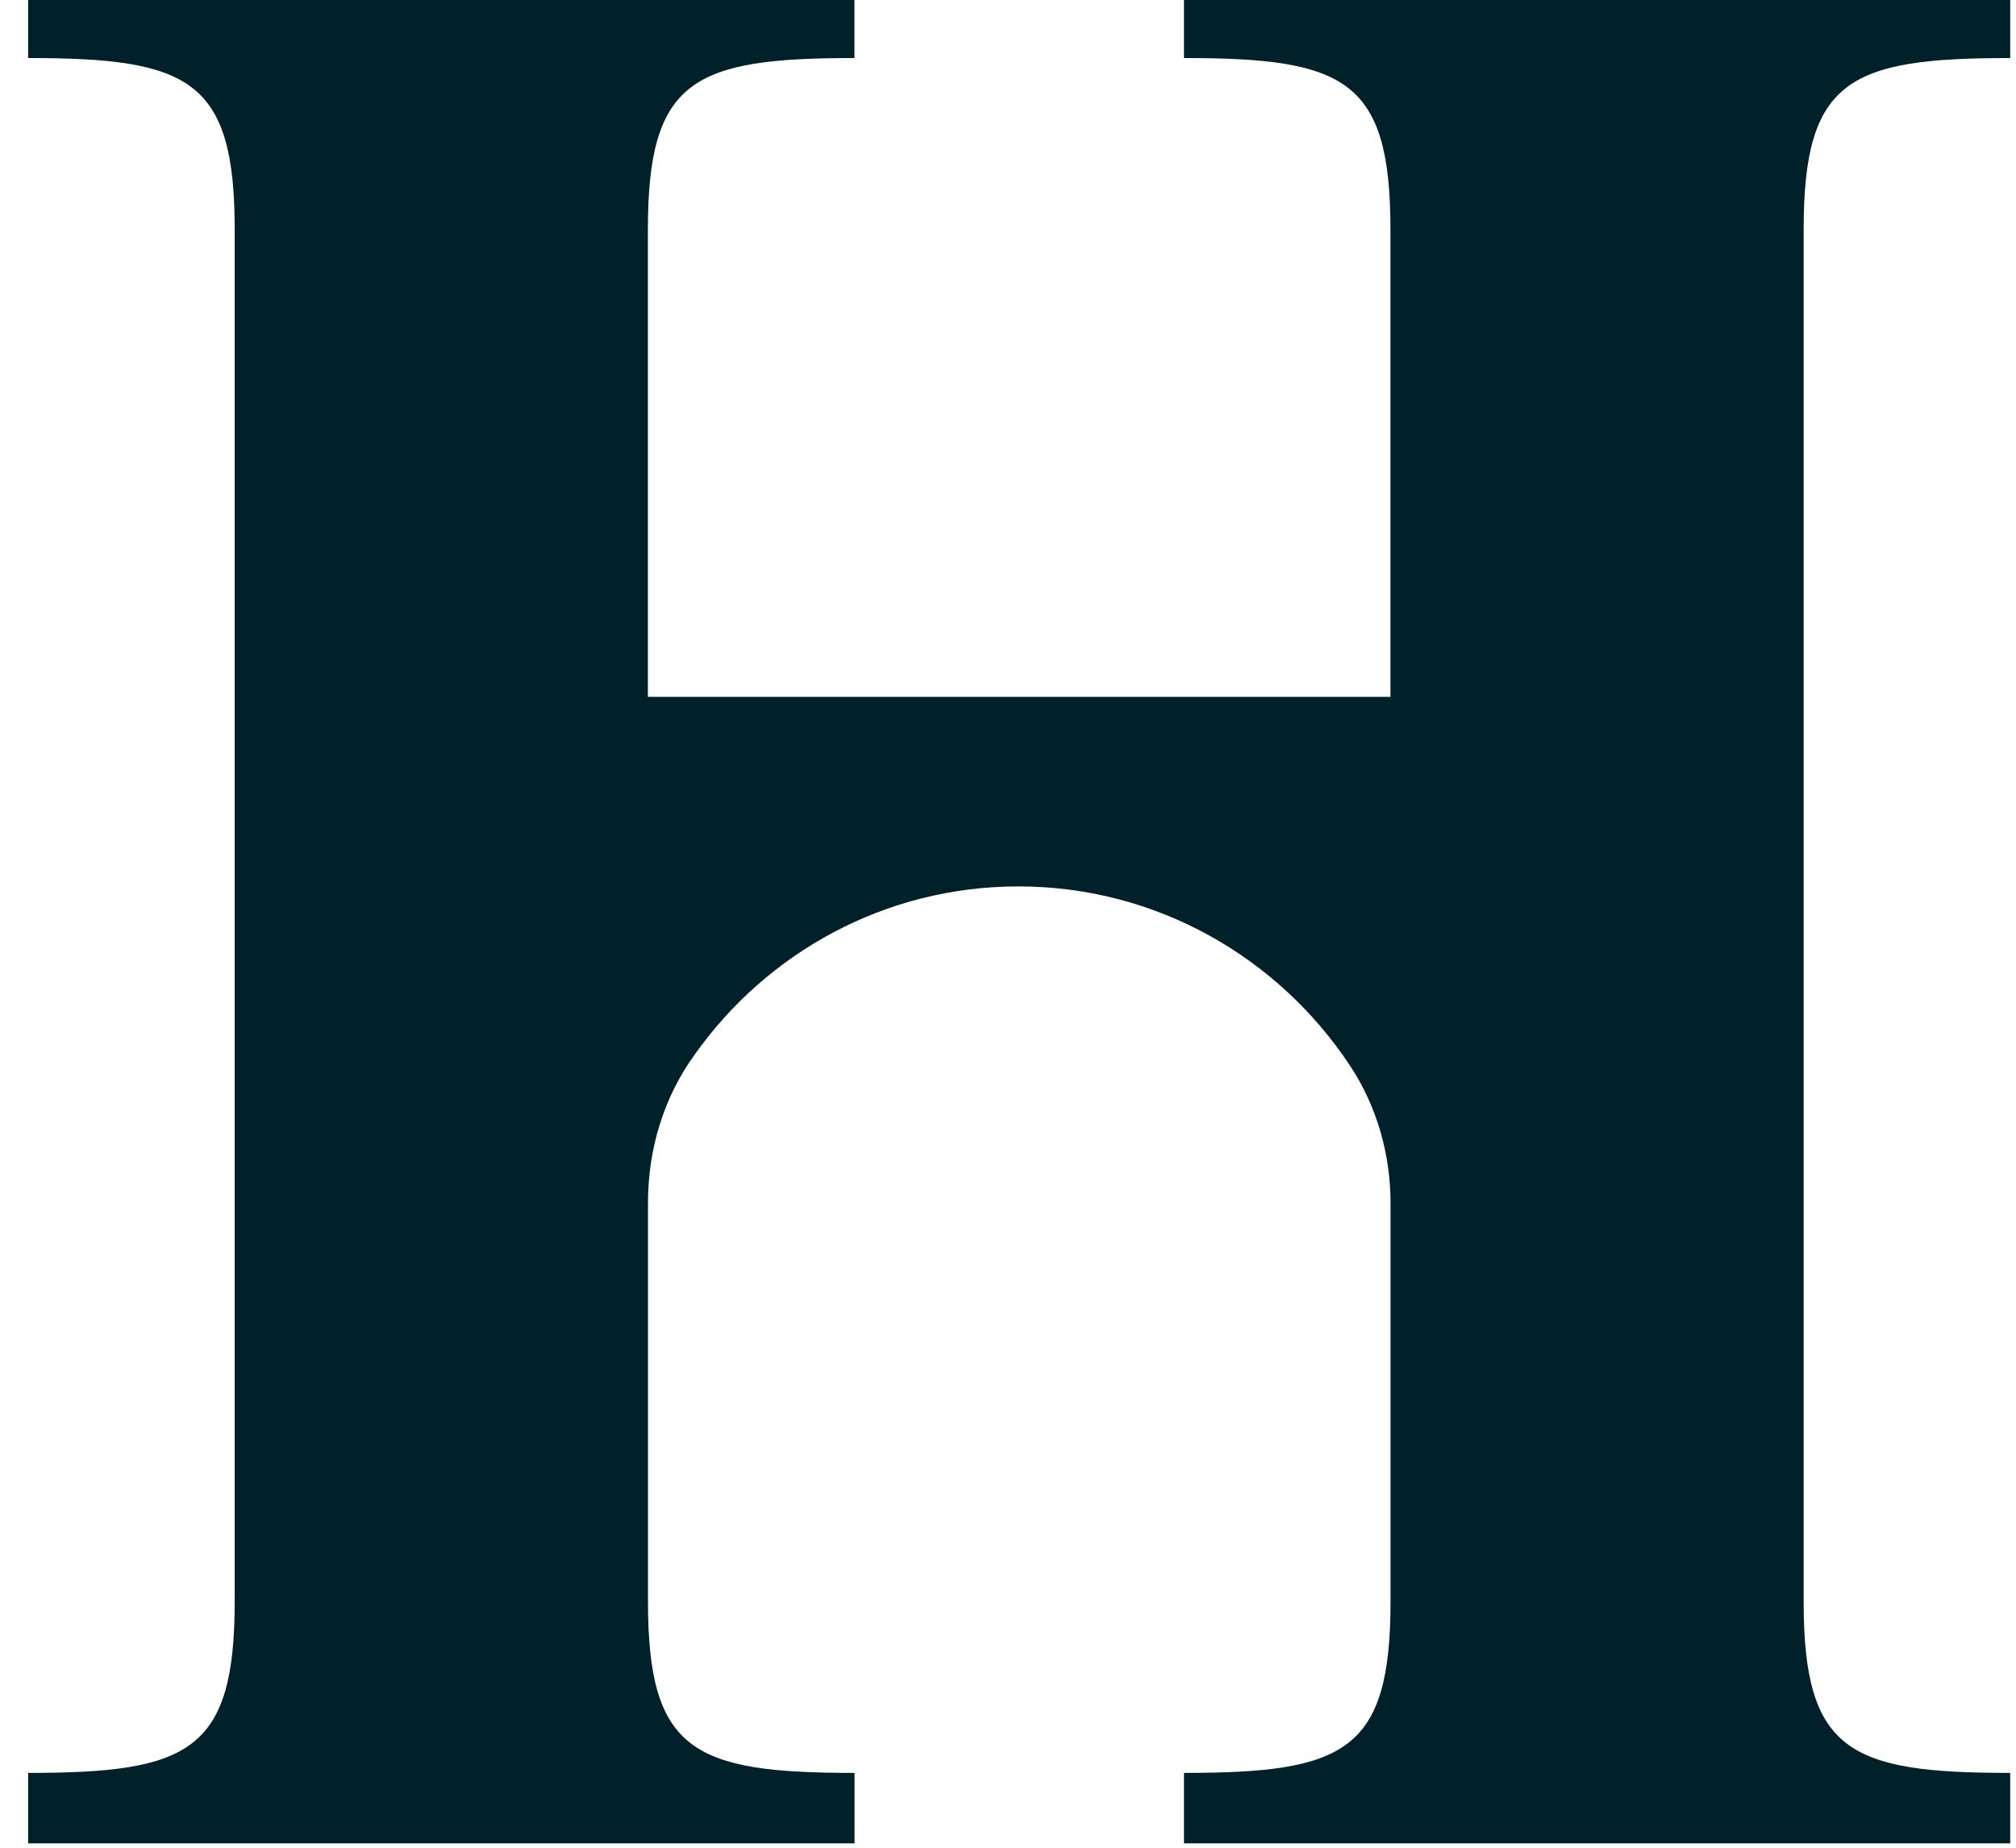 <svg width="24" height="22" viewBox="0 0 24 22" fill="none" xmlns="http://www.w3.org/2000/svg">
<g clip-path="url(#clip0_879_9271)">
<path d="M23.931 0.691V-0.149H14.095V0.691C16.011 0.691 16.553 0.946 16.553 2.732V8.297H7.713V2.732C7.713 0.946 8.256 0.691 10.172 0.691V-0.149H0.335V0.691C2.252 0.691 2.794 0.946 2.794 2.732V19.067C2.794 20.854 2.251 21.109 0.335 21.109V21.948H10.173V21.109C8.256 21.109 7.714 20.854 7.714 19.067V14.321C7.714 13.684 7.901 13.065 8.269 12.558C9.128 11.343 10.536 10.554 12.124 10.554C13.767 10.554 15.218 11.399 16.07 12.686C16.391 13.168 16.554 13.746 16.554 14.321V19.067C16.554 20.854 16.011 21.109 14.095 21.109V21.948H23.931V21.109C22.015 21.109 21.472 20.854 21.472 19.067V2.732C21.472 0.946 22.015 0.691 23.931 0.691Z" fill="#002129"/>
</g>
<defs>
<clipPath id="clip0_879_9271">
<rect width="24" height="22" fill="white"/>
</clipPath>
</defs>
</svg>